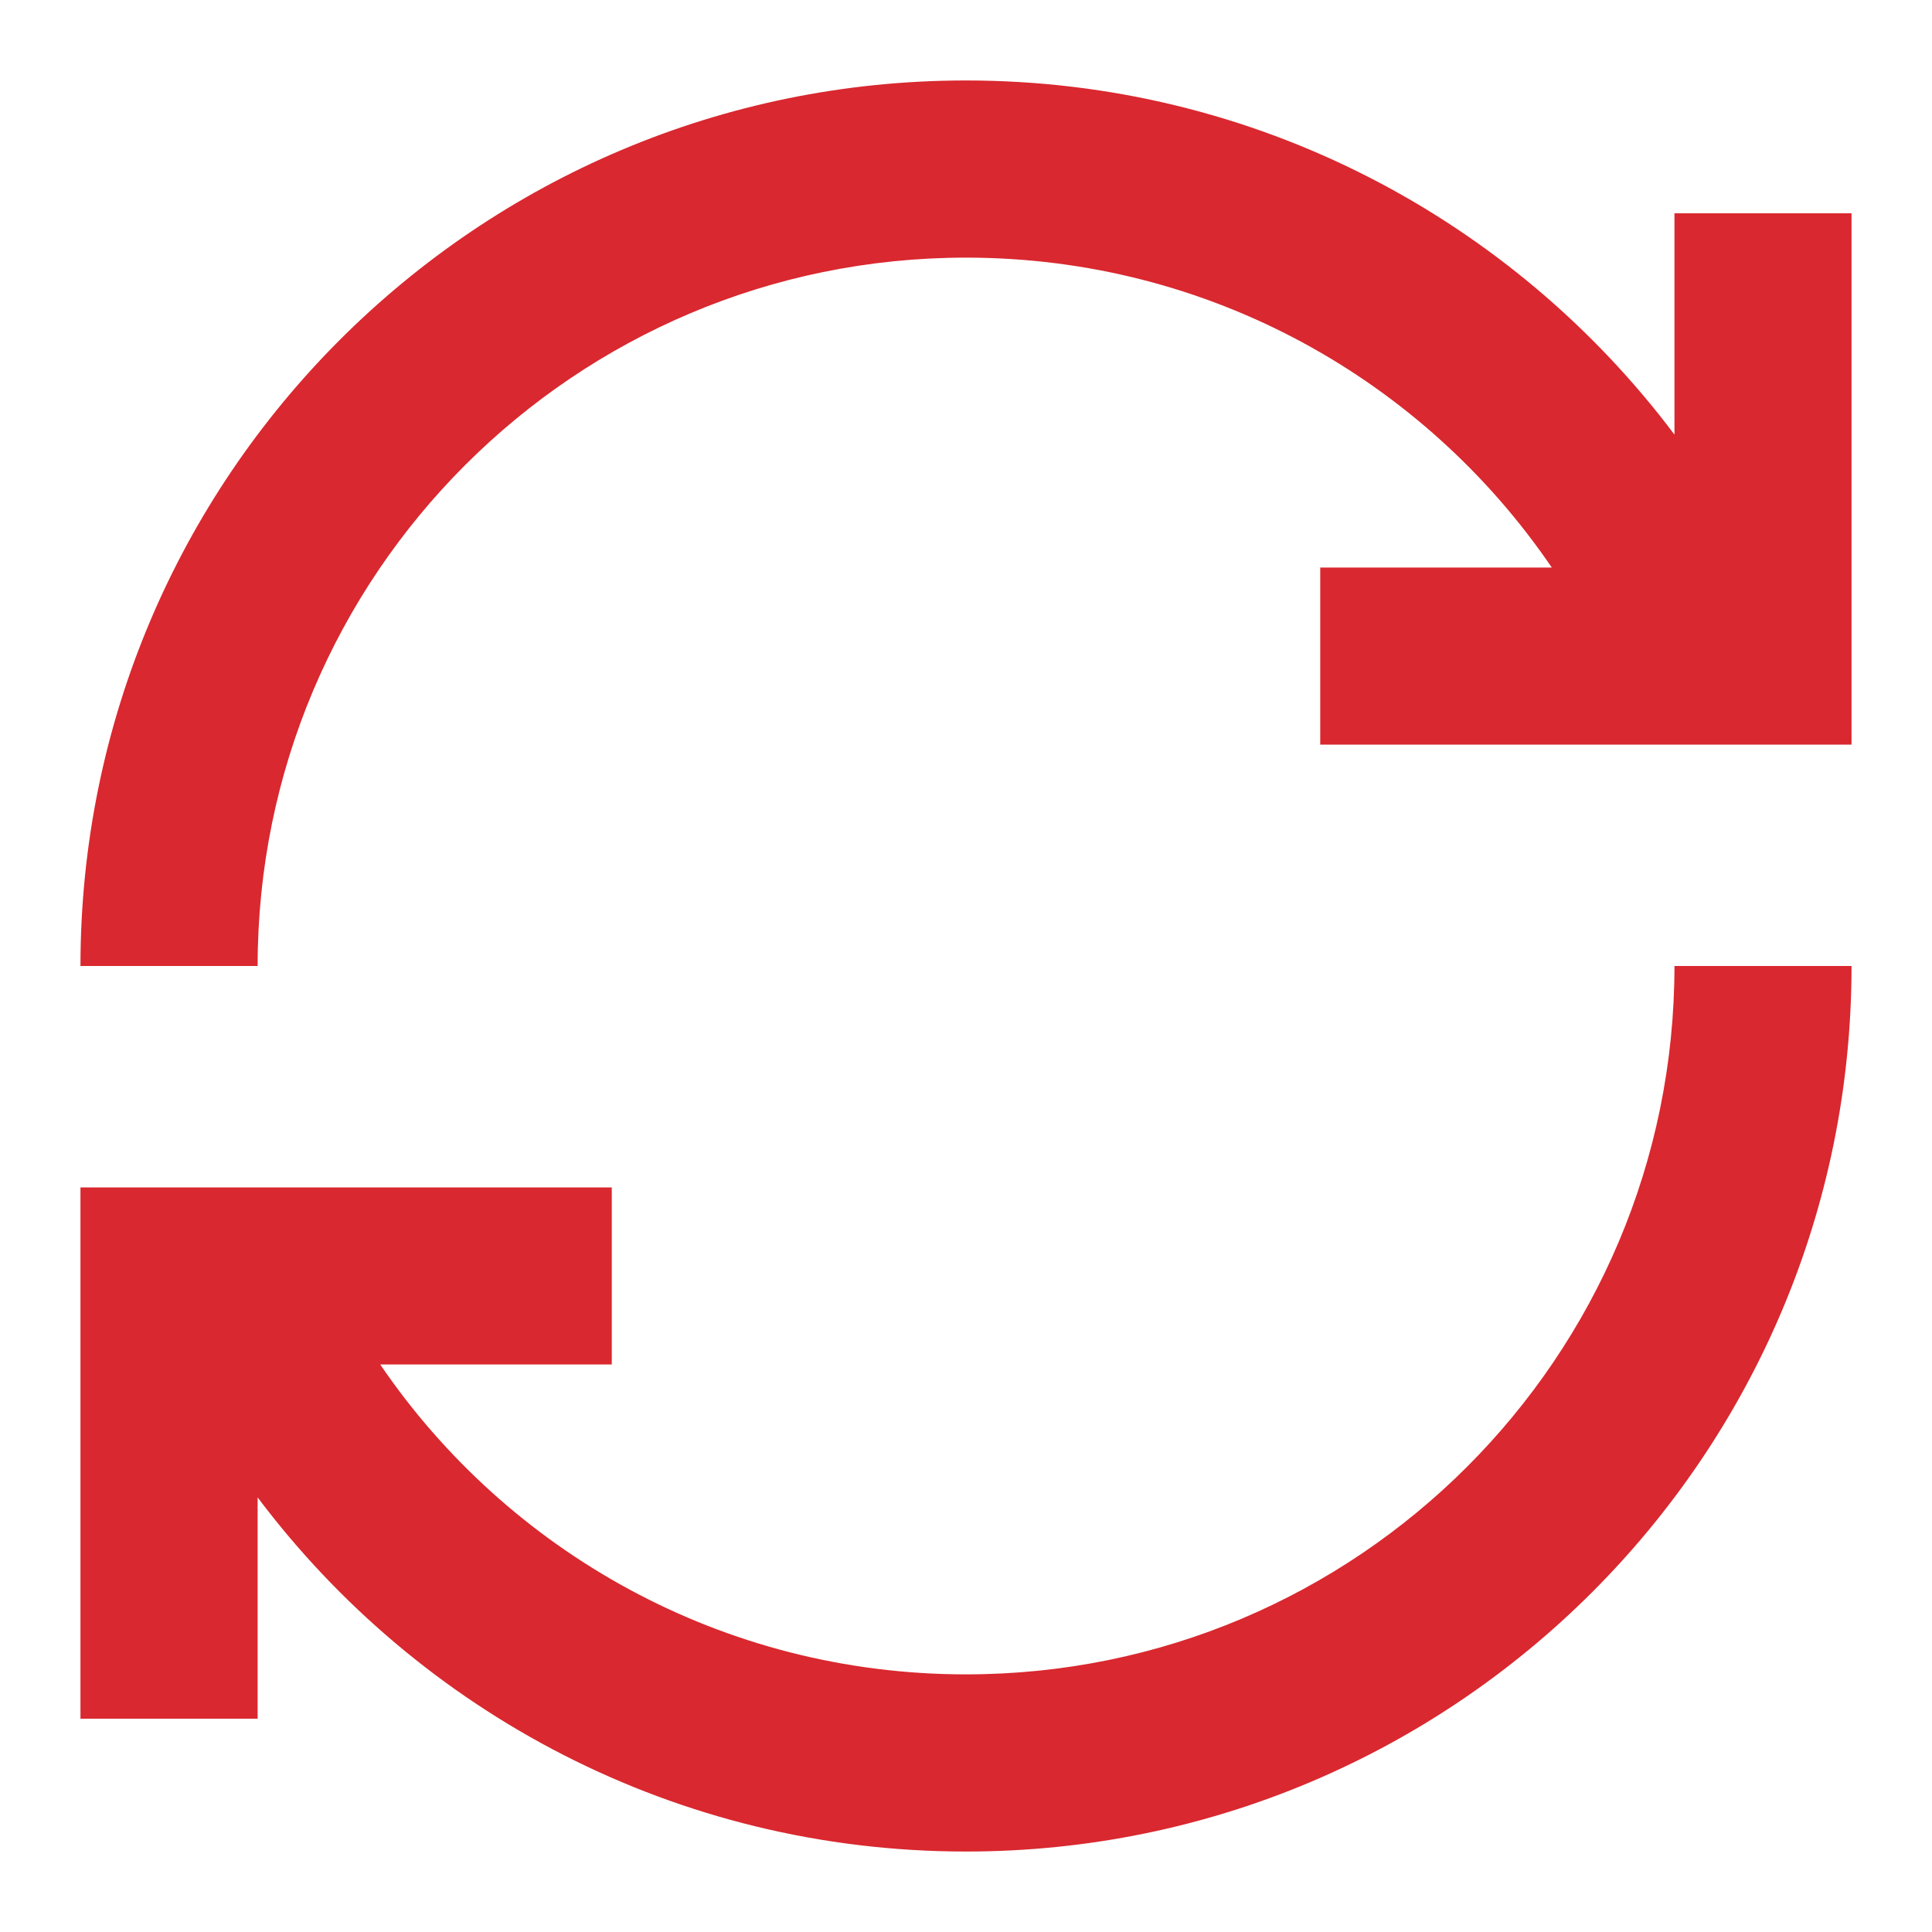 <svg width="20" height="20" viewBox="0 0 20 20" fill="none" xmlns="http://www.w3.org/2000/svg">
<path d="M10 2.667C12.52 2.667 14.744 3.937 16.064 5.875H13.667V7.708H19.167V2.208H17.334V4.499C15.662 2.274 13 0.833 10 0.833C4.938 0.833 0.833 4.937 0.833 10H2.667C2.667 5.95 5.95 2.667 10 2.667ZM17.334 10C17.334 14.05 14.05 17.333 10 17.333C7.481 17.333 5.256 16.063 3.936 14.125H6.333V12.292H0.833V17.792H2.667V15.501C4.339 17.726 7 19.167 10 19.167C15.063 19.167 19.167 15.063 19.167 10H17.334Z" fill="#D9282F"/>
</svg>
